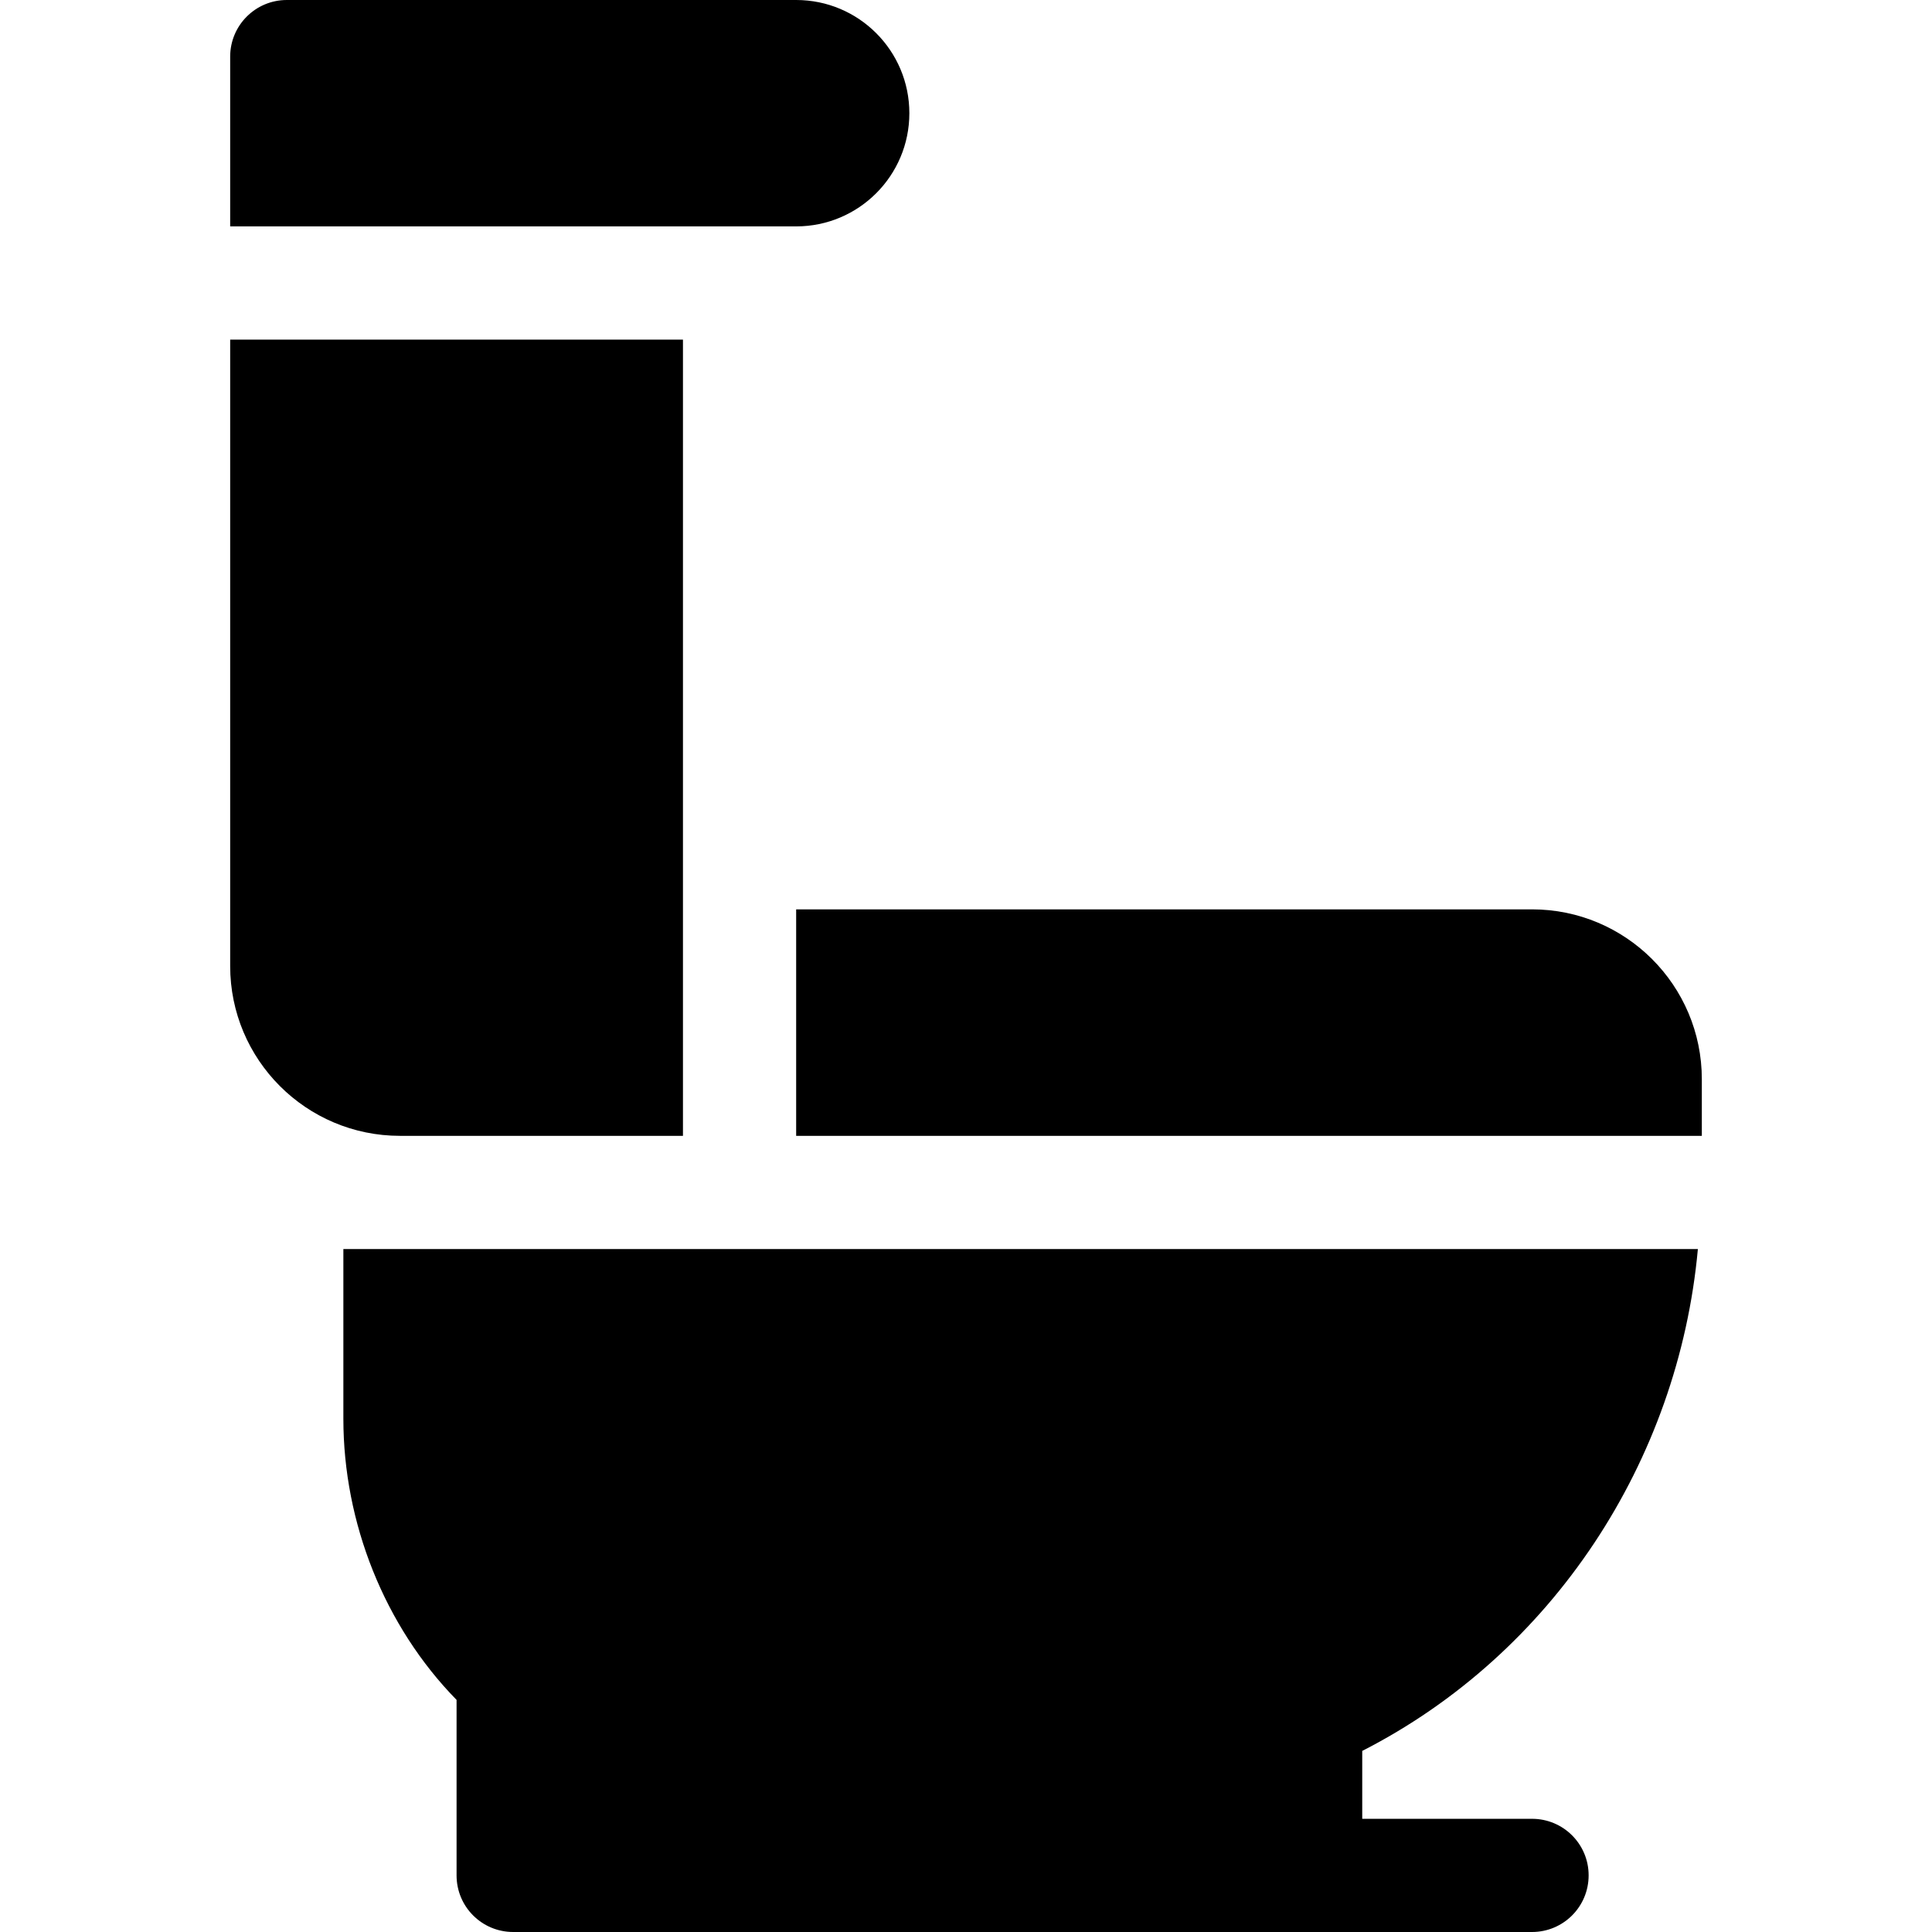 <svg width="22" height="22" viewBox="0 0 22 22" fill="none" xmlns="http://www.w3.org/2000/svg">
<path d="M9.066 0H3.266C2.91 0 2.621 0.288 2.621 0.645V2.578H9.066C9.778 2.578 10.355 2.001 10.355 1.289C10.355 0.577 9.778 0 9.066 0Z" fill="black"/>
<path d="M17.445 10.355H9.066V12.934H19.379V12.289C19.379 11.221 18.513 10.355 17.445 10.355Z" fill="black"/>
<path d="M2.621 3.867V11C2.621 12.068 3.487 12.934 4.555 12.934H7.777V3.867H2.621Z" fill="black"/>
<path d="M17.445 20.711H15.512V19.938C17.682 18.83 19.113 16.639 19.334 14.223H3.91V16.156C3.91 17.339 4.377 18.517 5.199 19.357V21.355C5.199 21.712 5.487 22 5.844 22C5.998 22 17.325 22 17.445 22C17.802 22 18.09 21.712 18.09 21.355C18.09 20.999 17.802 20.711 17.445 20.711Z" fill="black"/>
</svg>

